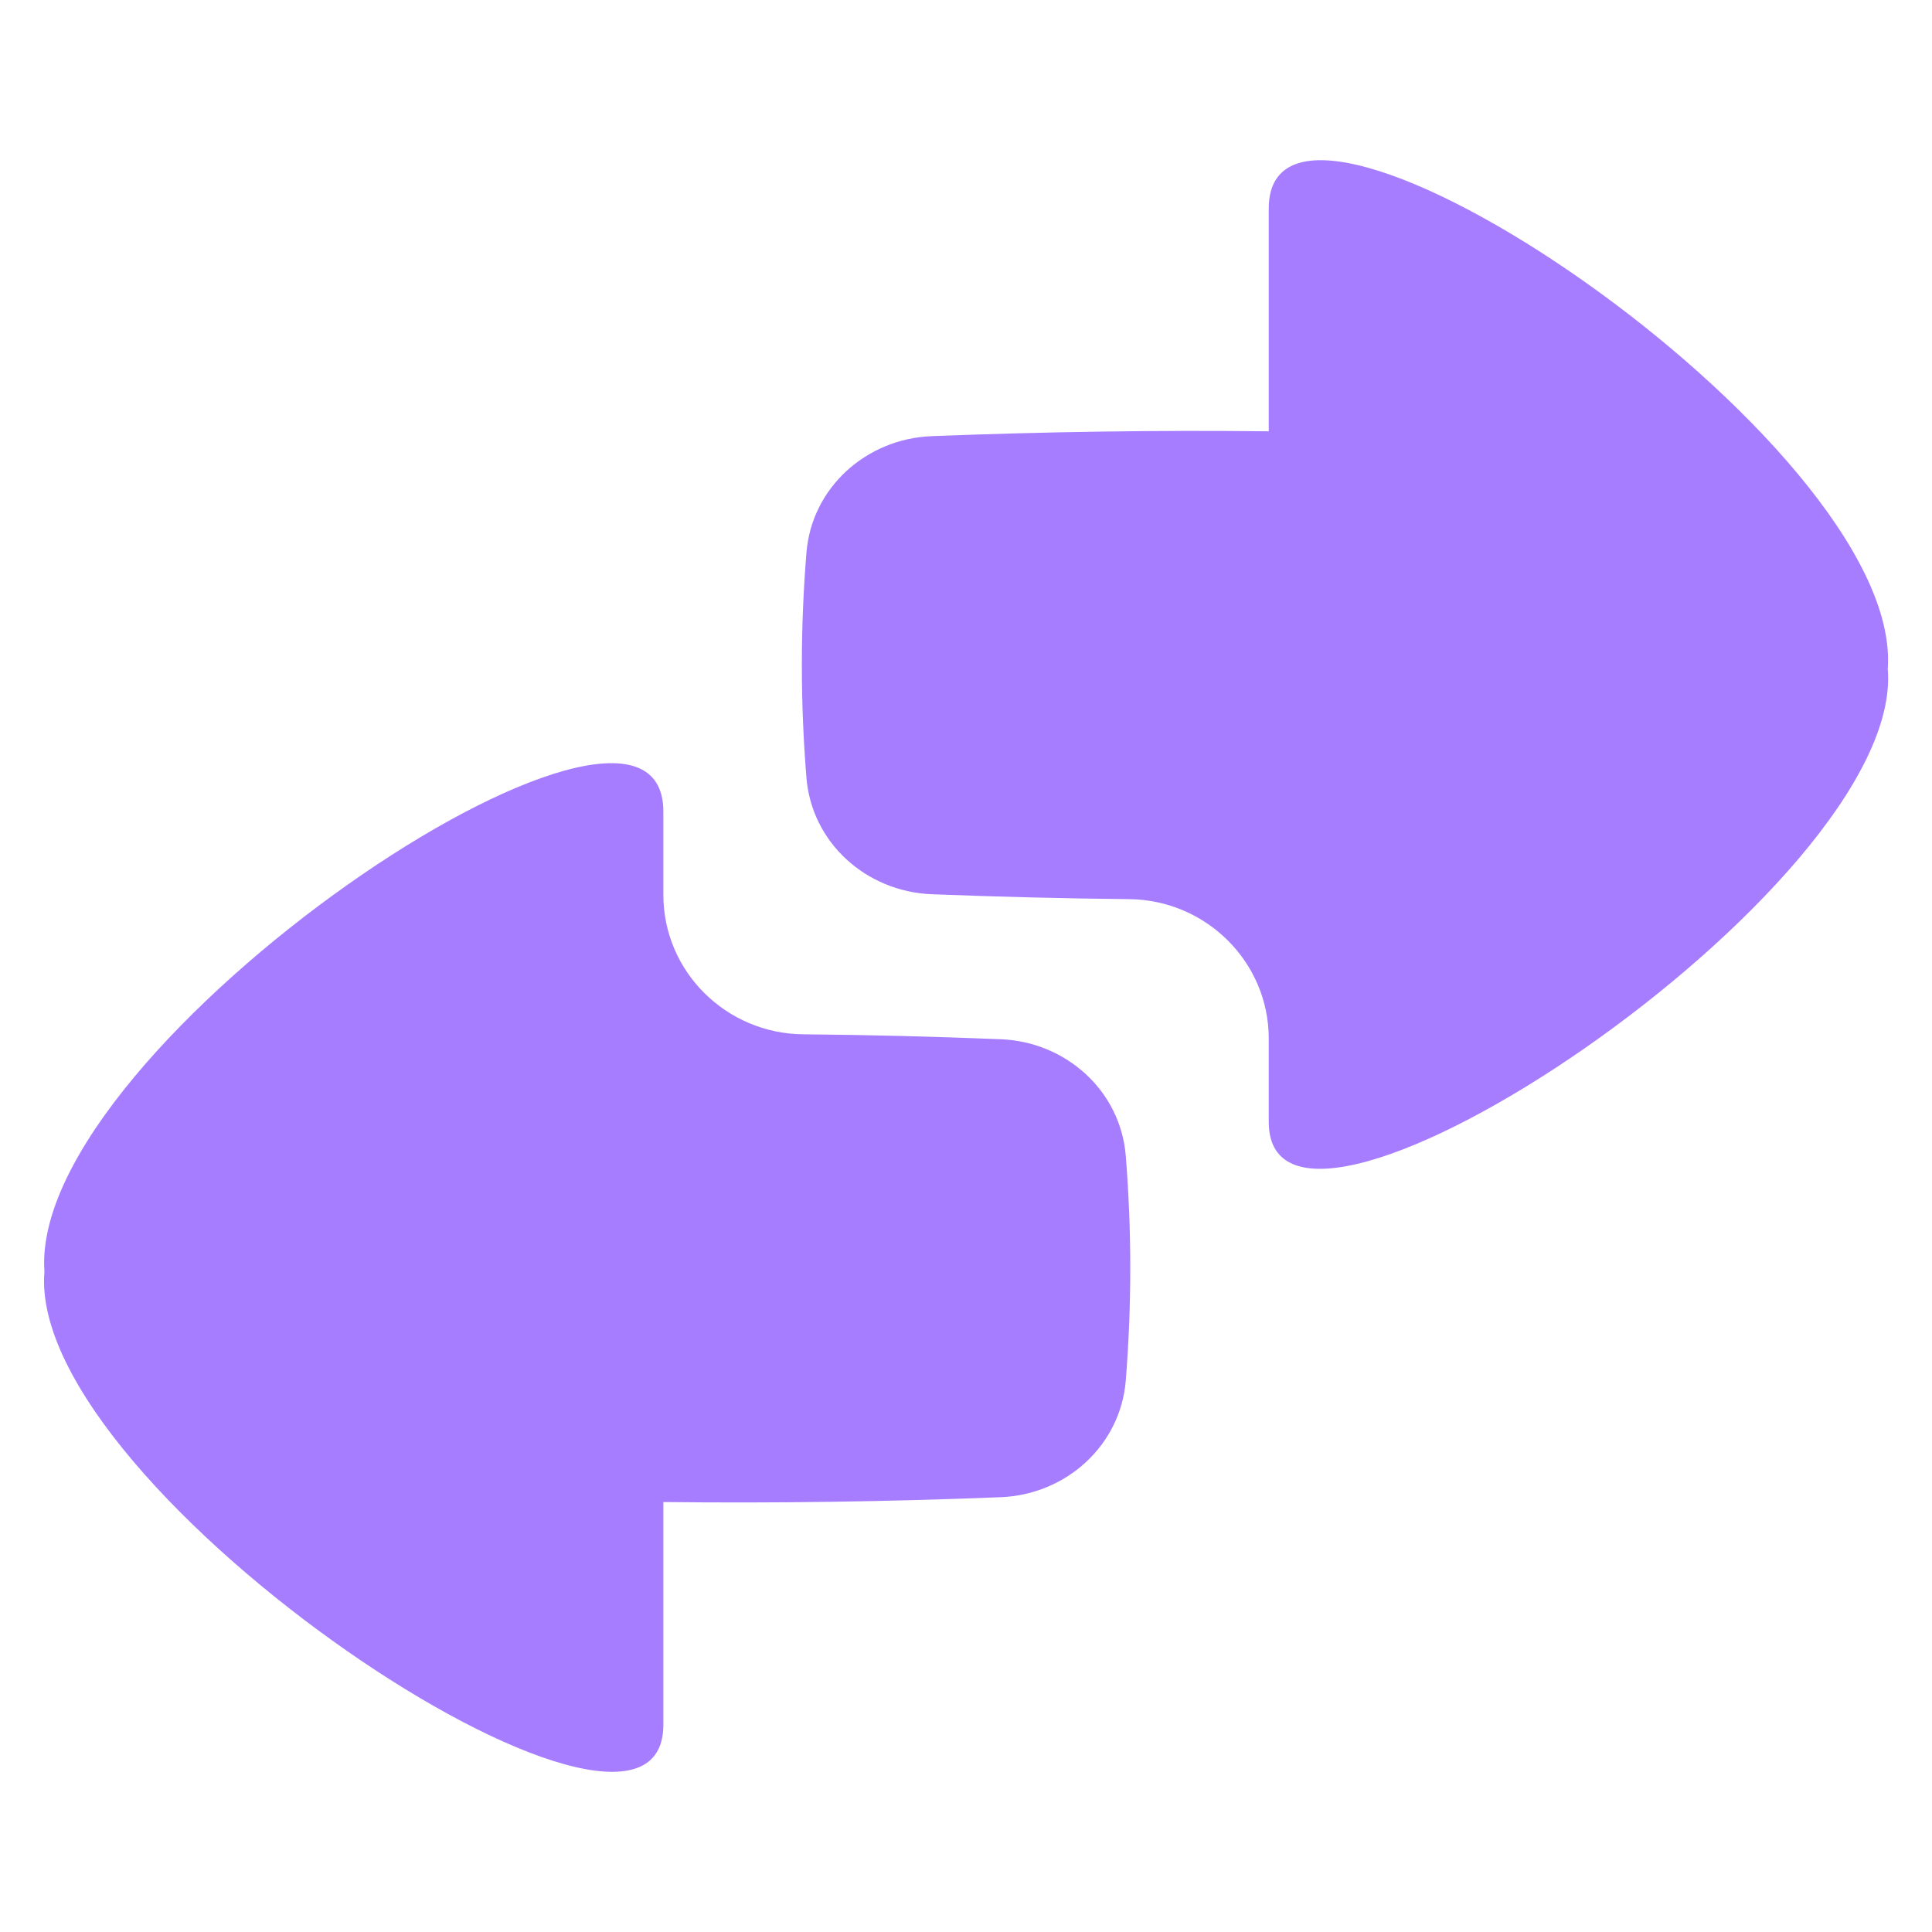 <svg width="20" height="20" viewBox="0 0 20 20" fill="none" xmlns="http://www.w3.org/2000/svg">
<g id="Investing-And-Banking--Streamline-Flex">
<g id="investing-and-banking">
<path id="Union" d="M19.542 6.922C19.711 4.571 13.134 0.175 13.134 2.159V4.465C11.976 4.452 10.83 4.469 9.644 4.515C8.967 4.542 8.401 5.049 8.348 5.724C8.285 6.505 8.285 7.267 8.348 8.048C8.401 8.723 8.967 9.23 9.644 9.257C10.335 9.284 11.014 9.301 11.689 9.308C12.484 9.316 13.134 9.957 13.134 10.752V11.614C13.134 13.557 19.734 9.192 19.542 6.922Z" fill="#A67DFE"/>
<path id="Union_2" d="M0.46 13.164C0.29 10.814 6.867 6.417 6.867 8.401V9.263C6.867 10.058 7.517 10.699 8.313 10.707C8.988 10.713 9.666 10.73 10.358 10.758C11.034 10.784 11.6 11.291 11.654 11.966C11.716 12.748 11.716 13.509 11.654 14.29C11.6 14.965 11.034 15.473 10.358 15.499C9.172 15.546 8.025 15.562 6.867 15.549V17.856C6.867 19.8 0.268 15.434 0.46 13.164Z" fill="#A67DFE"/>
</g>
</g>
</svg>
